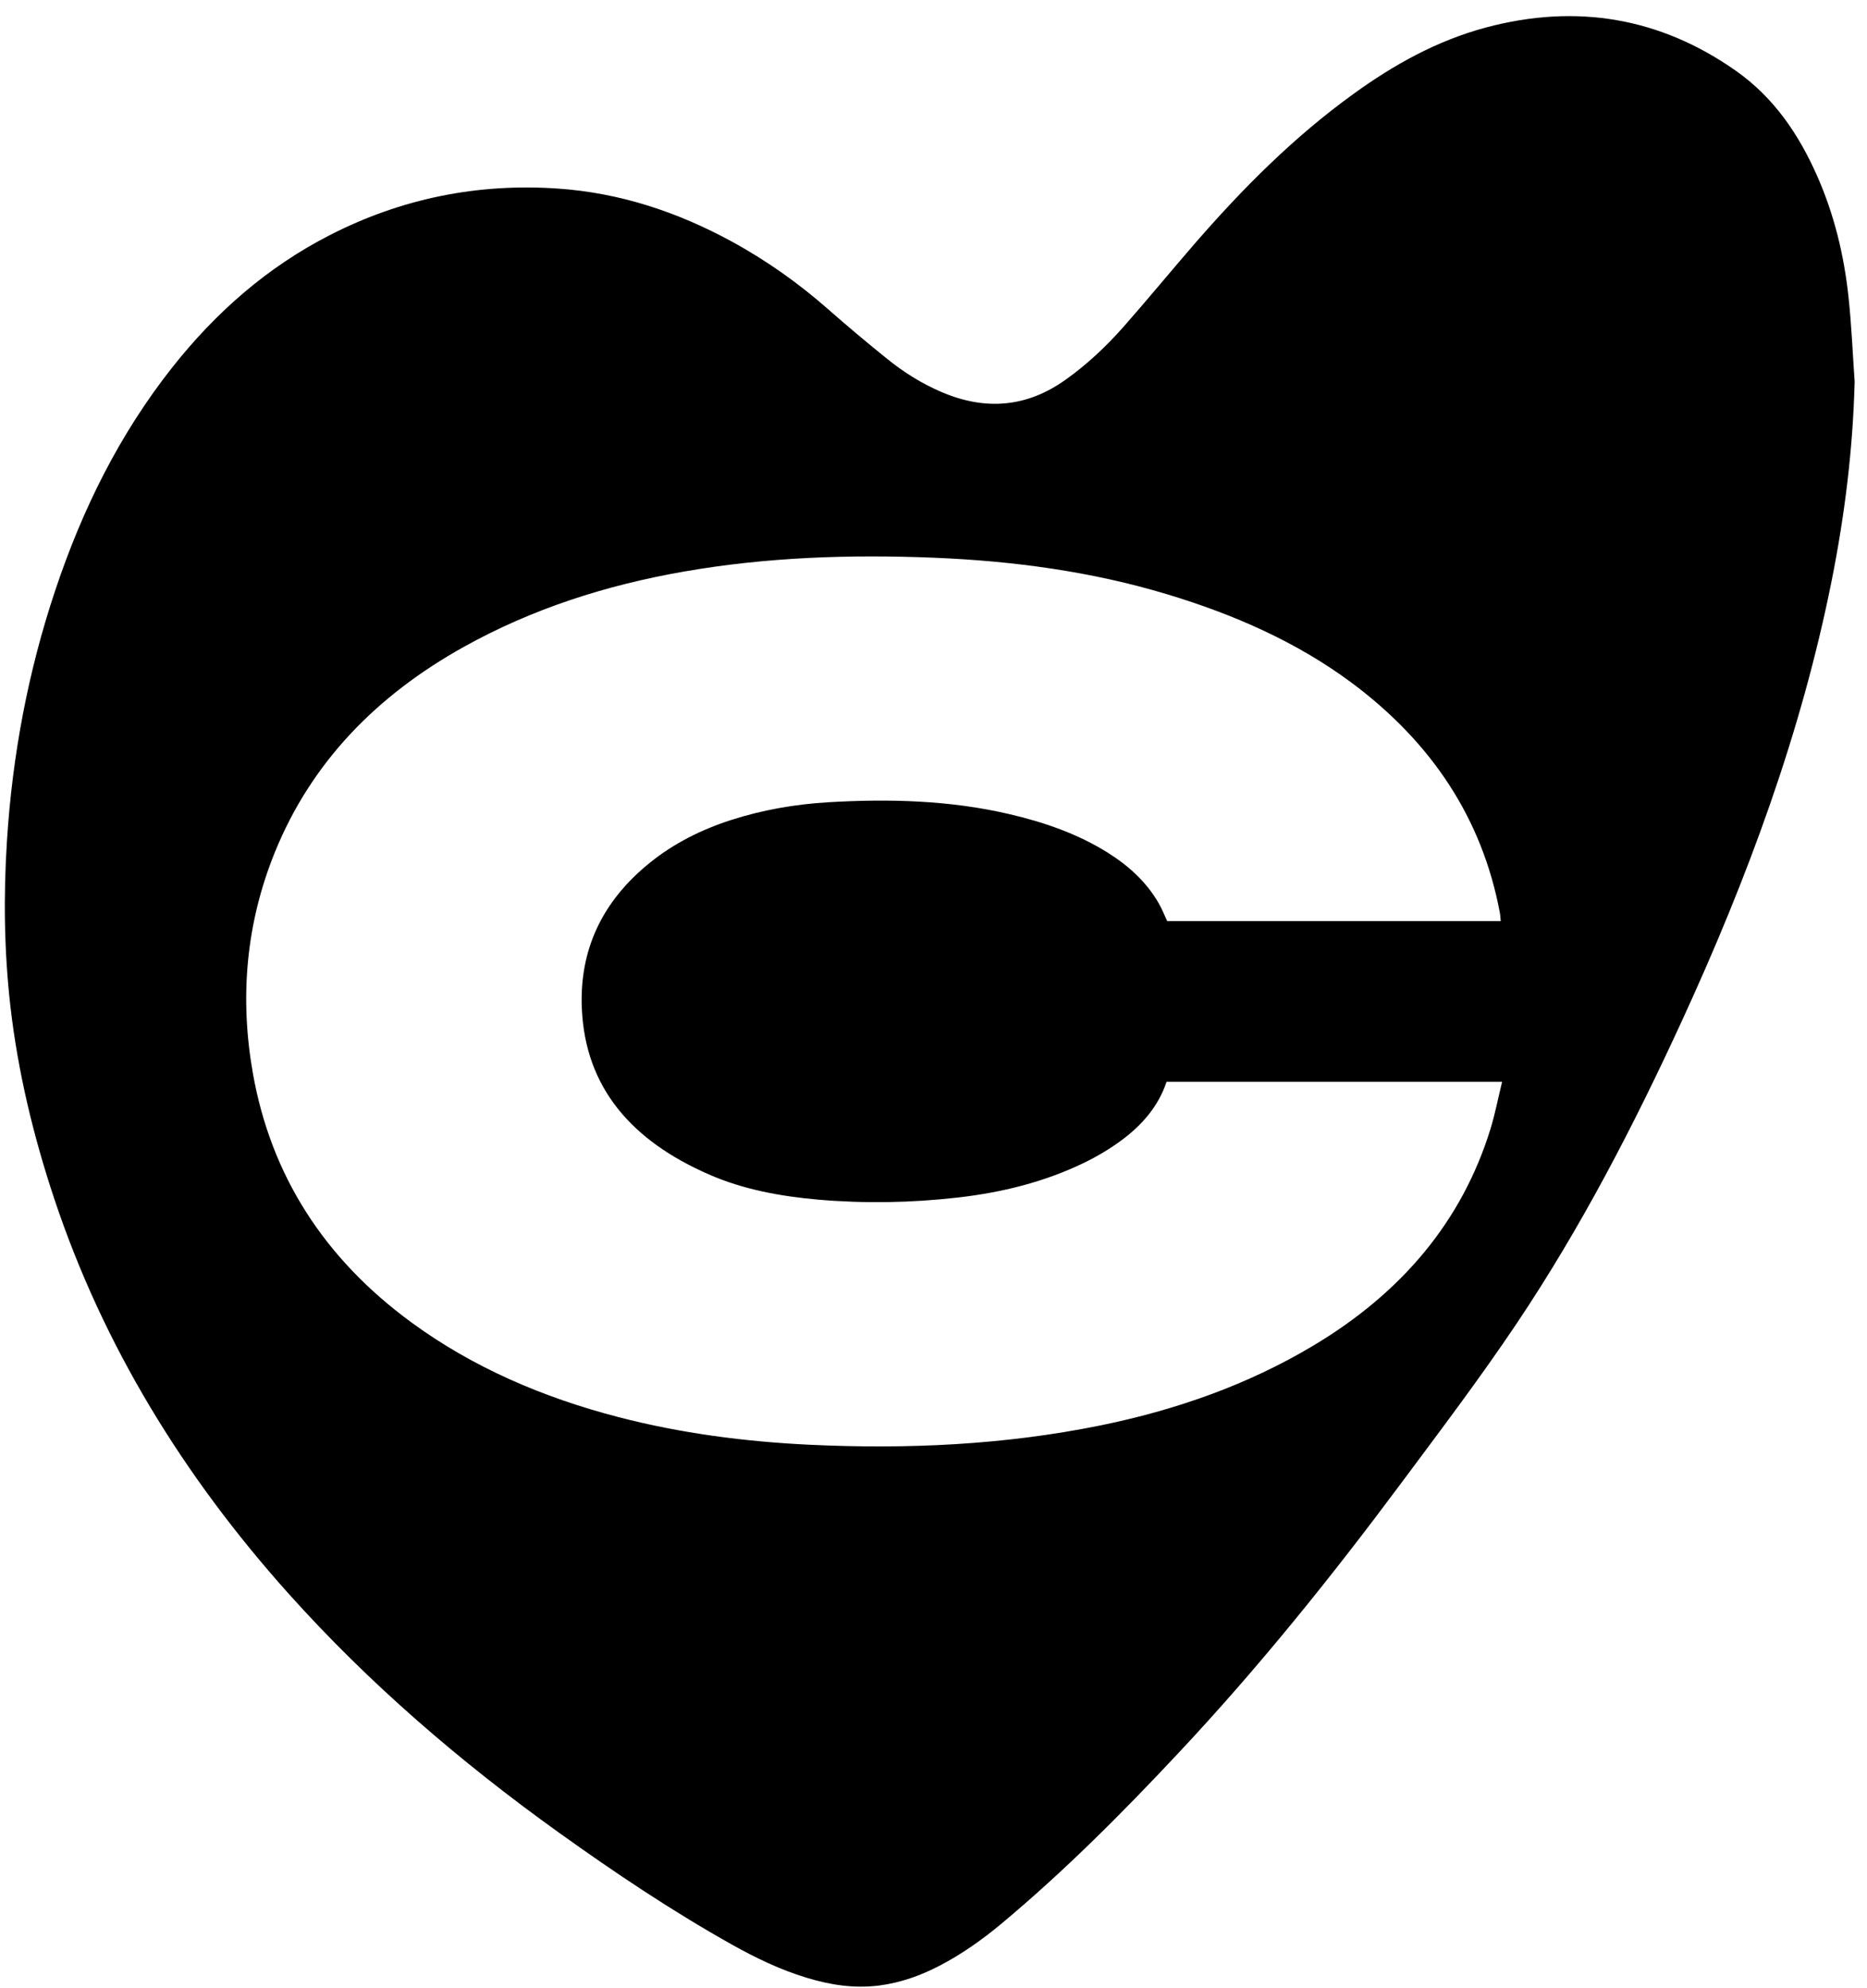 <?xml version="1.0" encoding="UTF-8"?> <svg xmlns="http://www.w3.org/2000/svg" width="109" height="116" viewBox="0 0 109 116" fill="none"><path d="M108.277 22.323C108.176 26.208 107.702 30.049 106.942 33.863C105.167 42.766 102.013 51.285 98.182 59.605C95.391 65.668 92.32 71.612 88.556 77.225C86.413 80.422 84.072 83.509 81.765 86.609C77.74 92.015 73.508 97.284 68.849 102.254C65.575 105.75 62.189 109.159 58.464 112.268C57.351 113.194 56.166 114.036 54.855 114.719C53.752 115.293 52.592 115.711 51.324 115.875C49.863 116.06 48.461 115.839 47.087 115.42C45.549 114.953 44.122 114.265 42.743 113.493C39.217 111.518 35.884 109.282 32.633 106.954C26.843 102.805 21.517 98.215 16.849 93.007C10.682 86.124 6.019 78.504 3.175 69.981C1.951 66.312 1.051 62.573 0.611 58.759C0.239 55.526 0.2 52.281 0.408 49.036C0.727 44.066 1.637 39.194 3.233 34.431C4.79 29.775 6.943 25.375 10.082 21.41C12.573 18.271 15.558 15.607 19.292 13.703C23.418 11.599 27.849 10.682 32.556 11.004C36.194 11.251 39.536 12.371 42.656 14.06C44.736 15.189 46.632 16.534 48.373 18.068C49.486 19.047 50.628 20.004 51.789 20.939C52.751 21.715 53.806 22.385 54.976 22.883C57.54 23.977 59.949 23.769 62.193 22.173C63.475 21.265 64.597 20.202 65.609 19.056C67.035 17.437 68.4 15.775 69.812 14.148C72.569 10.982 75.534 7.997 79.022 5.479C81.358 3.79 83.874 2.375 86.761 1.603C92.082 0.183 96.963 1.056 101.336 4.125C103.58 5.699 105.017 7.856 106.072 10.228C107.083 12.503 107.658 14.884 107.919 17.318C108.098 18.981 108.166 20.652 108.282 22.323H108.277ZM87.618 53.767C87.598 53.578 87.594 53.419 87.564 53.264C86.539 47.783 83.593 43.321 78.882 39.824C75.684 37.456 72.032 35.856 68.143 34.683C63.727 33.351 59.16 32.738 54.531 32.549C49.641 32.35 44.765 32.513 39.933 33.356C35.376 34.149 31.066 35.534 27.095 37.743C21.938 40.609 18.16 44.538 16.051 49.728C14.349 53.921 13.986 58.247 14.765 62.643C15.814 68.565 18.896 73.433 24.038 77.19C27.622 79.809 31.704 81.56 36.106 82.702C39.758 83.65 43.493 84.135 47.28 84.316C52.978 84.585 58.638 84.325 64.225 83.192C68.661 82.288 72.85 80.815 76.666 78.535C81.799 75.471 85.344 71.308 87.018 65.884C87.289 64.998 87.463 64.09 87.695 63.137H68.105C67.63 64.566 66.673 65.664 65.454 66.563C64.786 67.053 64.056 67.489 63.301 67.855C60.994 68.975 58.508 69.593 55.92 69.888C53.211 70.197 50.497 70.245 47.779 70.012C45.568 69.818 43.396 69.421 41.384 68.539C36.909 66.585 34.162 63.503 33.968 58.829C33.828 55.443 35.144 52.603 37.94 50.35C39.333 49.225 40.929 48.423 42.675 47.858C44.523 47.263 46.434 46.932 48.378 46.818C51.924 46.611 55.455 46.703 58.919 47.51C60.965 47.986 62.924 48.665 64.675 49.763C65.913 50.539 66.948 51.492 67.65 52.718C67.843 53.053 67.984 53.414 68.143 53.754H87.623L87.618 53.767Z" fill="black"></path></svg> 